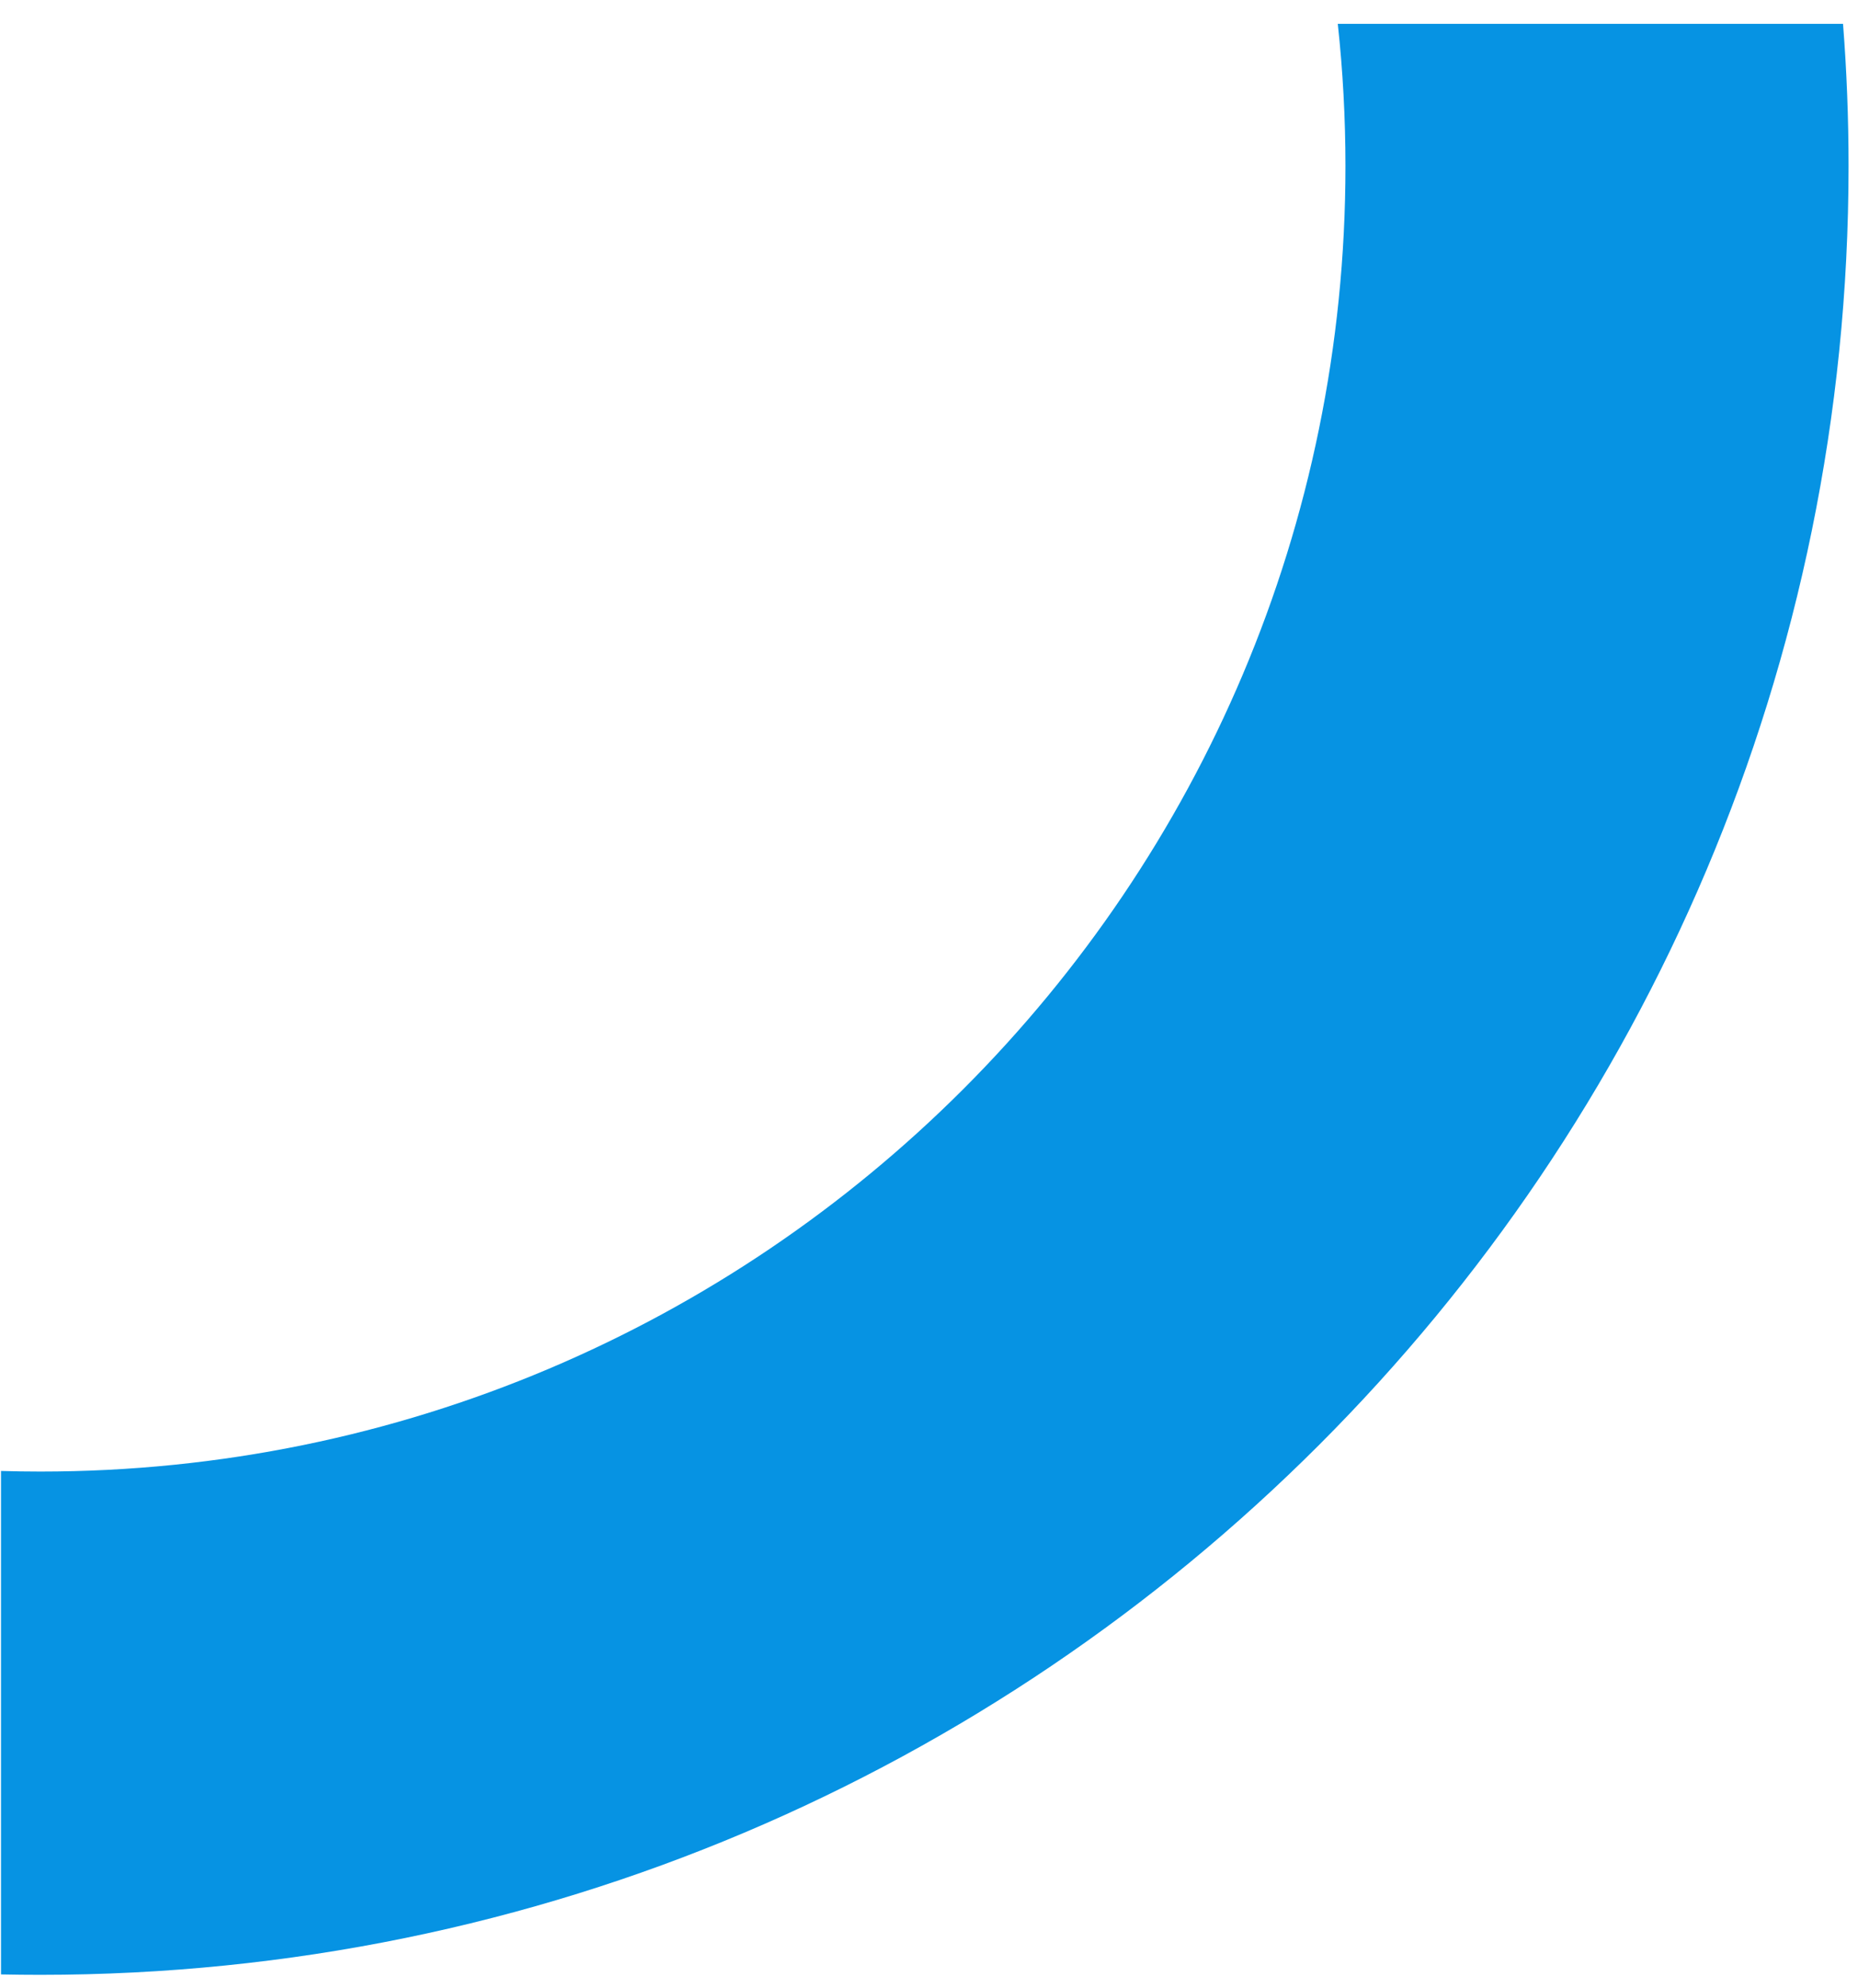<svg xmlns="http://www.w3.org/2000/svg" width="72" height="77" viewBox="0 0 72 77" fill="none"><path fill-rule="evenodd" clip-rule="evenodd" d="M71.42 0.924C71.562 2.742 71.634 4.58 71.634 6.434C71.634 45.131 40.264 76.501 1.567 76.501C1.056 76.501 0.547 76.496 0.039 76.485L0.039 56.982C0.546 56.997 1.056 57.005 1.567 57.005C29.496 57.005 52.138 34.364 52.138 6.434C52.138 4.572 52.037 2.734 51.841 0.924L71.42 0.924Z" fill="#0693E3"></path></svg>